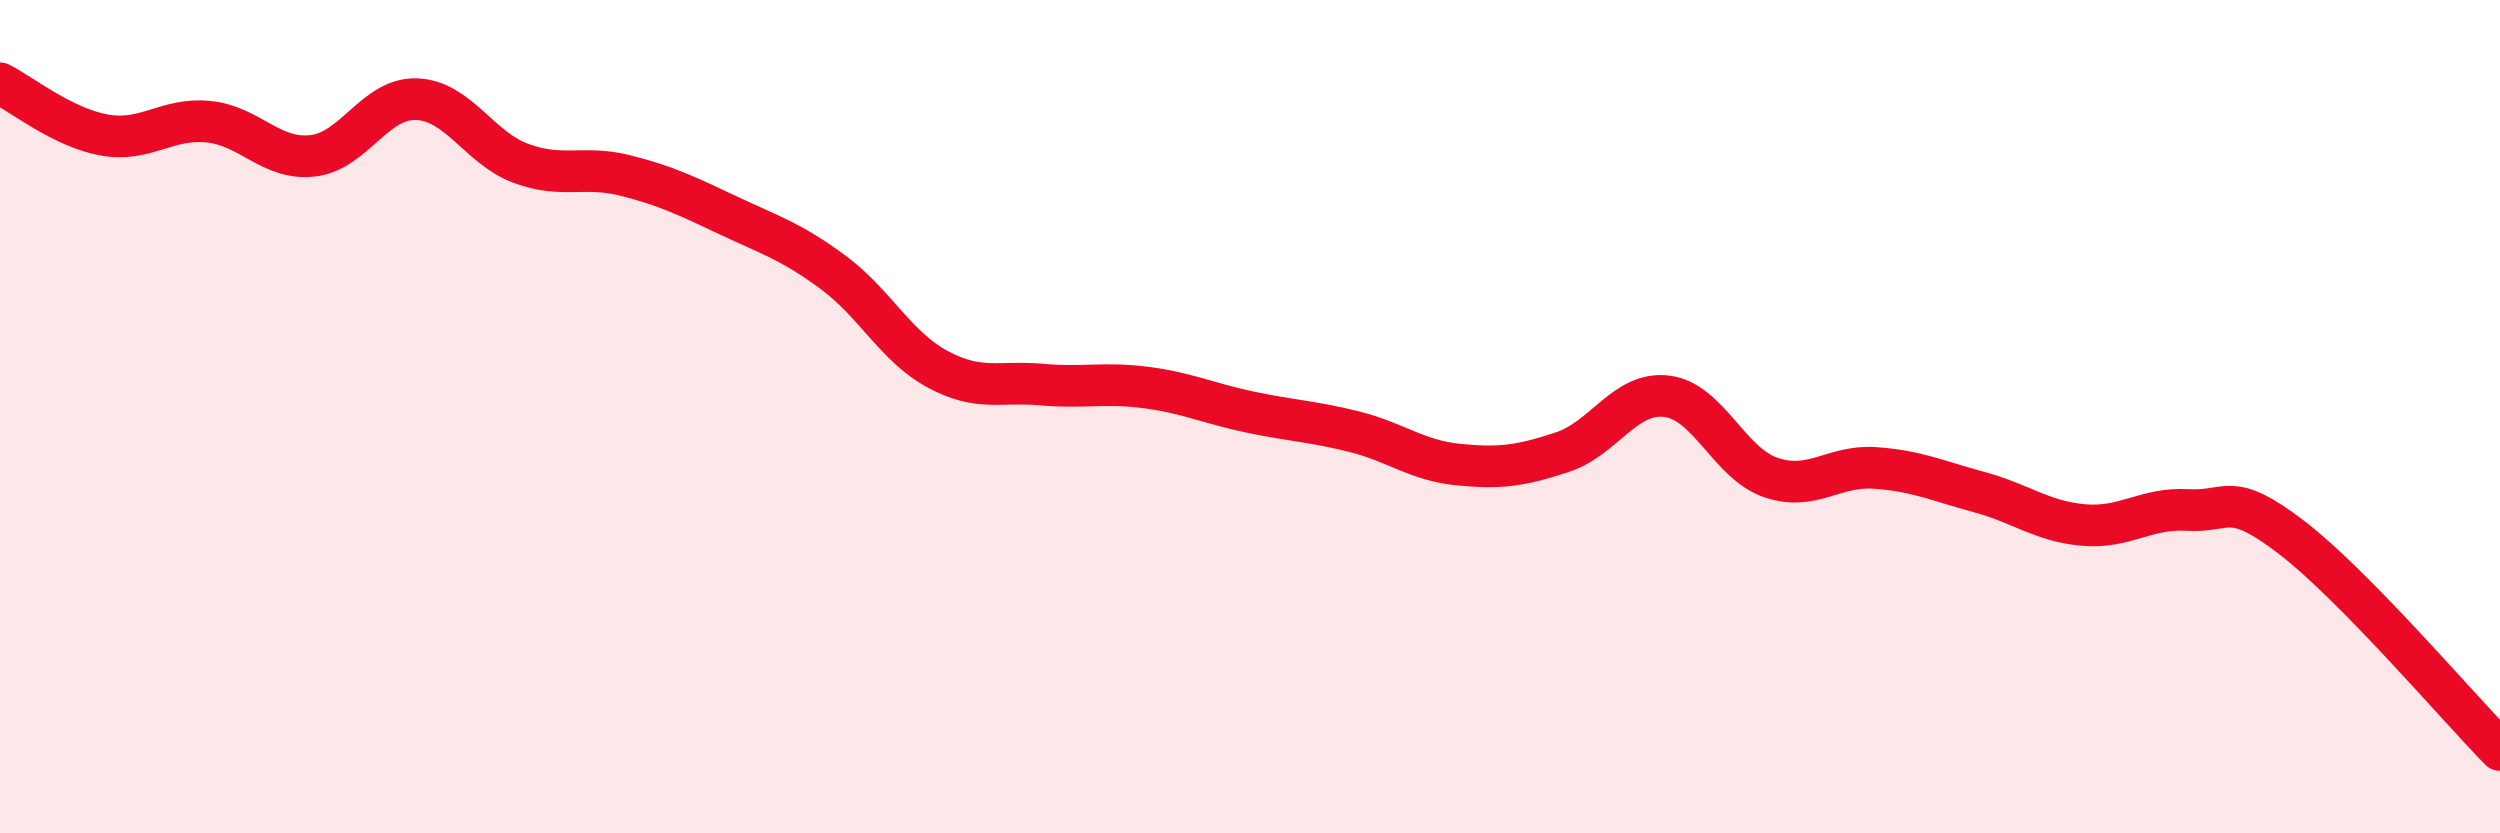 
    <svg width="60" height="20" viewBox="0 0 60 20" xmlns="http://www.w3.org/2000/svg">
      <path
        d="M 0,2 C 0.5,2.25 1.5,3.06 2.5,3.24 C 3.5,3.42 4,2.82 5,2.92 C 6,3.02 6.5,3.85 7.5,3.74 C 8.5,3.63 9,2.34 10,2.38 C 11,2.42 11.5,3.55 12.5,3.92 C 13.5,4.29 14,3.96 15,4.21 C 16,4.46 16.5,4.71 17.5,5.18 C 18.5,5.65 19,5.8 20,6.54 C 21,7.28 21.5,8.32 22.5,8.86 C 23.5,9.4 24,9.14 25,9.23 C 26,9.32 26.5,9.17 27.5,9.3 C 28.5,9.43 29,9.68 30,9.89 C 31,10.1 31.5,10.11 32.5,10.36 C 33.5,10.61 34,11.05 35,11.15 C 36,11.25 36.5,11.18 37.5,10.85 C 38.5,10.52 39,9.39 40,9.51 C 41,9.63 41.5,11.12 42.5,11.46 C 43.5,11.8 44,11.16 45,11.23 C 46,11.3 46.5,11.54 47.5,11.81 C 48.5,12.08 49,12.51 50,12.6 C 51,12.69 51.5,12.18 52.5,12.24 C 53.5,12.3 53.5,11.75 55,12.9 C 56.5,14.05 59,16.98 60,18L60 20L0 20Z"
        fill="#EB0A25"
        opacity="0.1"
        stroke-linecap="round"
        stroke-linejoin="round"
      />
      <path
        d="M 0,2 C 0.5,2.25 1.5,3.06 2.5,3.24 C 3.5,3.42 4,2.82 5,2.92 C 6,3.02 6.5,3.85 7.5,3.74 C 8.5,3.63 9,2.34 10,2.38 C 11,2.42 11.5,3.55 12.5,3.92 C 13.5,4.29 14,3.96 15,4.21 C 16,4.46 16.5,4.71 17.5,5.18 C 18.5,5.65 19,5.8 20,6.54 C 21,7.28 21.5,8.32 22.5,8.86 C 23.5,9.4 24,9.14 25,9.23 C 26,9.32 26.5,9.17 27.5,9.3 C 28.5,9.43 29,9.68 30,9.89 C 31,10.1 31.5,10.11 32.5,10.36 C 33.5,10.61 34,11.05 35,11.15 C 36,11.25 36.5,11.18 37.5,10.85 C 38.5,10.52 39,9.39 40,9.51 C 41,9.63 41.5,11.12 42.5,11.46 C 43.5,11.8 44,11.16 45,11.23 C 46,11.3 46.5,11.54 47.5,11.81 C 48.5,12.08 49,12.51 50,12.6 C 51,12.69 51.5,12.18 52.5,12.24 C 53.5,12.3 53.5,11.75 55,12.9 C 56.5,14.05 59,16.98 60,18"
        stroke="#EB0A25"
        stroke-width="1"
        fill="none"
        stroke-linecap="round"
        stroke-linejoin="round"
      />
    </svg>
  